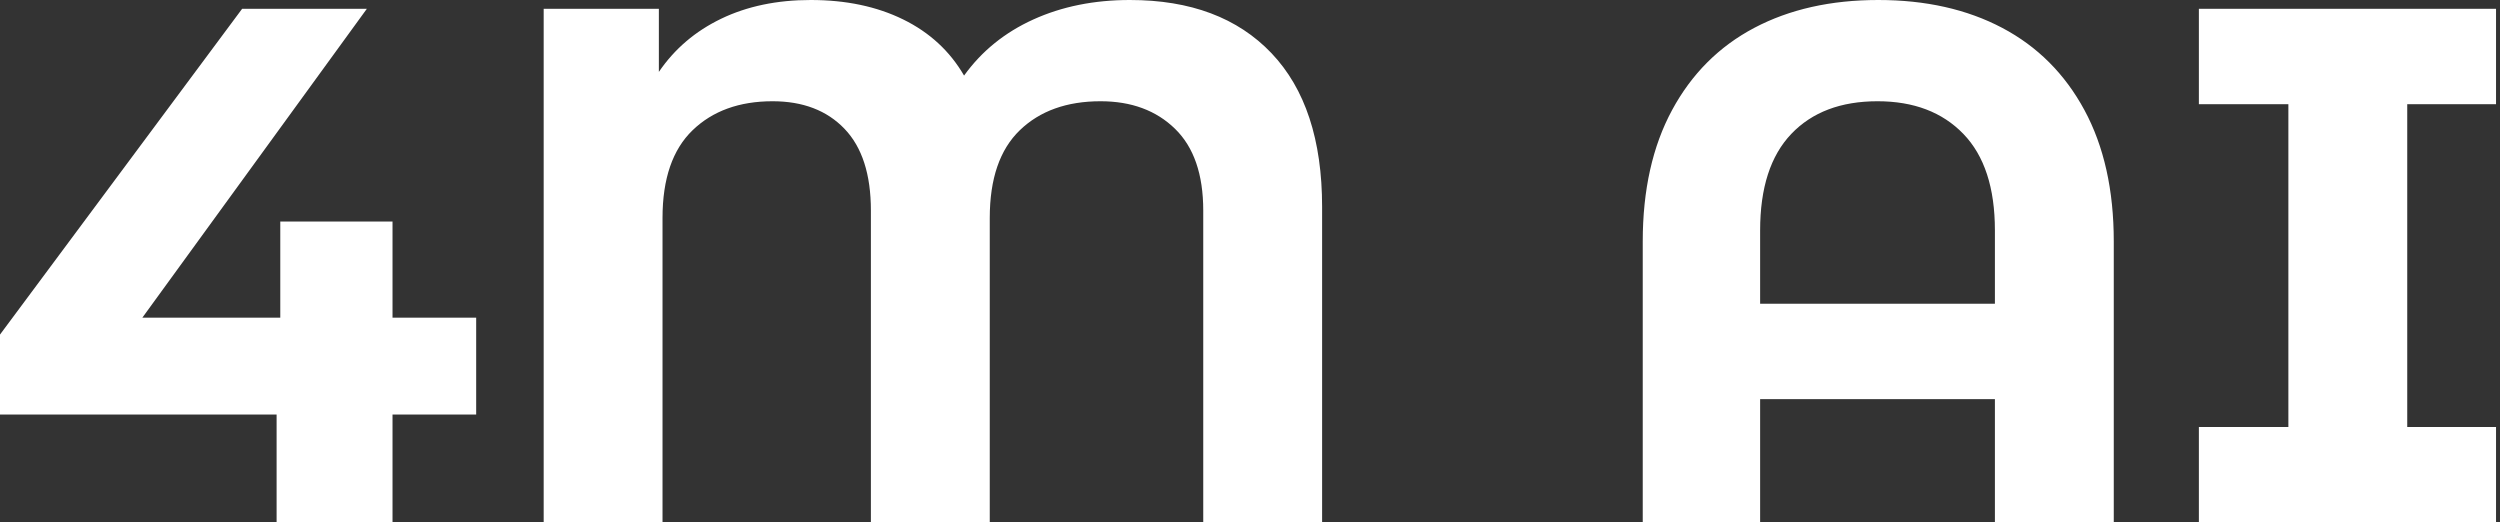 <svg baseProfile="full" height="28" version="1.1" viewBox="0 0 134 28" width="134" xmlns="http://www.w3.org/2000/svg" xmlns:ev="http://www.w3.org/2001/xml-events" xmlns:xlink="http://www.w3.org/1999/xlink"><rect x="0" y="0" width="134" height="28" fill="#333333" stroke="none"/><defs /><g><path d="M26.742 22.219H22.258V28.0H16.045V22.219H1.219V17.933L14.197 0.472H20.882L8.848 17.028H16.242V11.876H22.258V17.028H26.742Z M72.084 11.09V28.0H65.713V11.287Q65.713 8.376 64.199 6.902Q62.685 5.427 60.208 5.427Q57.494 5.427 55.882 6.98Q54.27 8.534 54.27 11.68V28.0H47.899V11.287Q47.899 8.376 46.483 6.902Q45.067 5.427 42.629 5.427Q39.955 5.427 38.343 6.98Q36.73 8.534 36.73 11.68V28.0H30.36V0.472H36.534V3.854Q37.792 2.006 39.876 1.003Q41.961 0.0 44.674 0.0Q47.506 0.0 49.629 1.042Q51.753 2.084 52.893 4.051Q54.309 2.084 56.61 1.042Q58.91 0.0 61.781 0.0Q66.657 0.0 69.371 2.851Q72.084 5.702 72.084 11.09Z  M114.517 12.938V28.0H108.146V21.393H95.562V28.0H89.27V12.938Q89.27 8.809 90.843 5.899Q92.416 2.989 95.247 1.494Q98.079 0.0 101.893 0.0Q105.708 0.0 108.539 1.494Q111.371 2.989 112.944 5.899Q114.517 8.809 114.517 12.938ZM108.146 16.281V12.348Q108.146 8.927 106.455 7.177Q104.764 5.427 101.854 5.427Q98.904 5.427 97.233 7.177Q95.562 8.927 95.562 12.348V16.281Z M130.247 5.584V22.888H135.006V28.0H119.079V22.888H123.876V5.584H119.079V0.472H135.006V5.584Z " fill="rgb(255,255,255)" transform="translate(-1.219, 0)" /></g></svg>